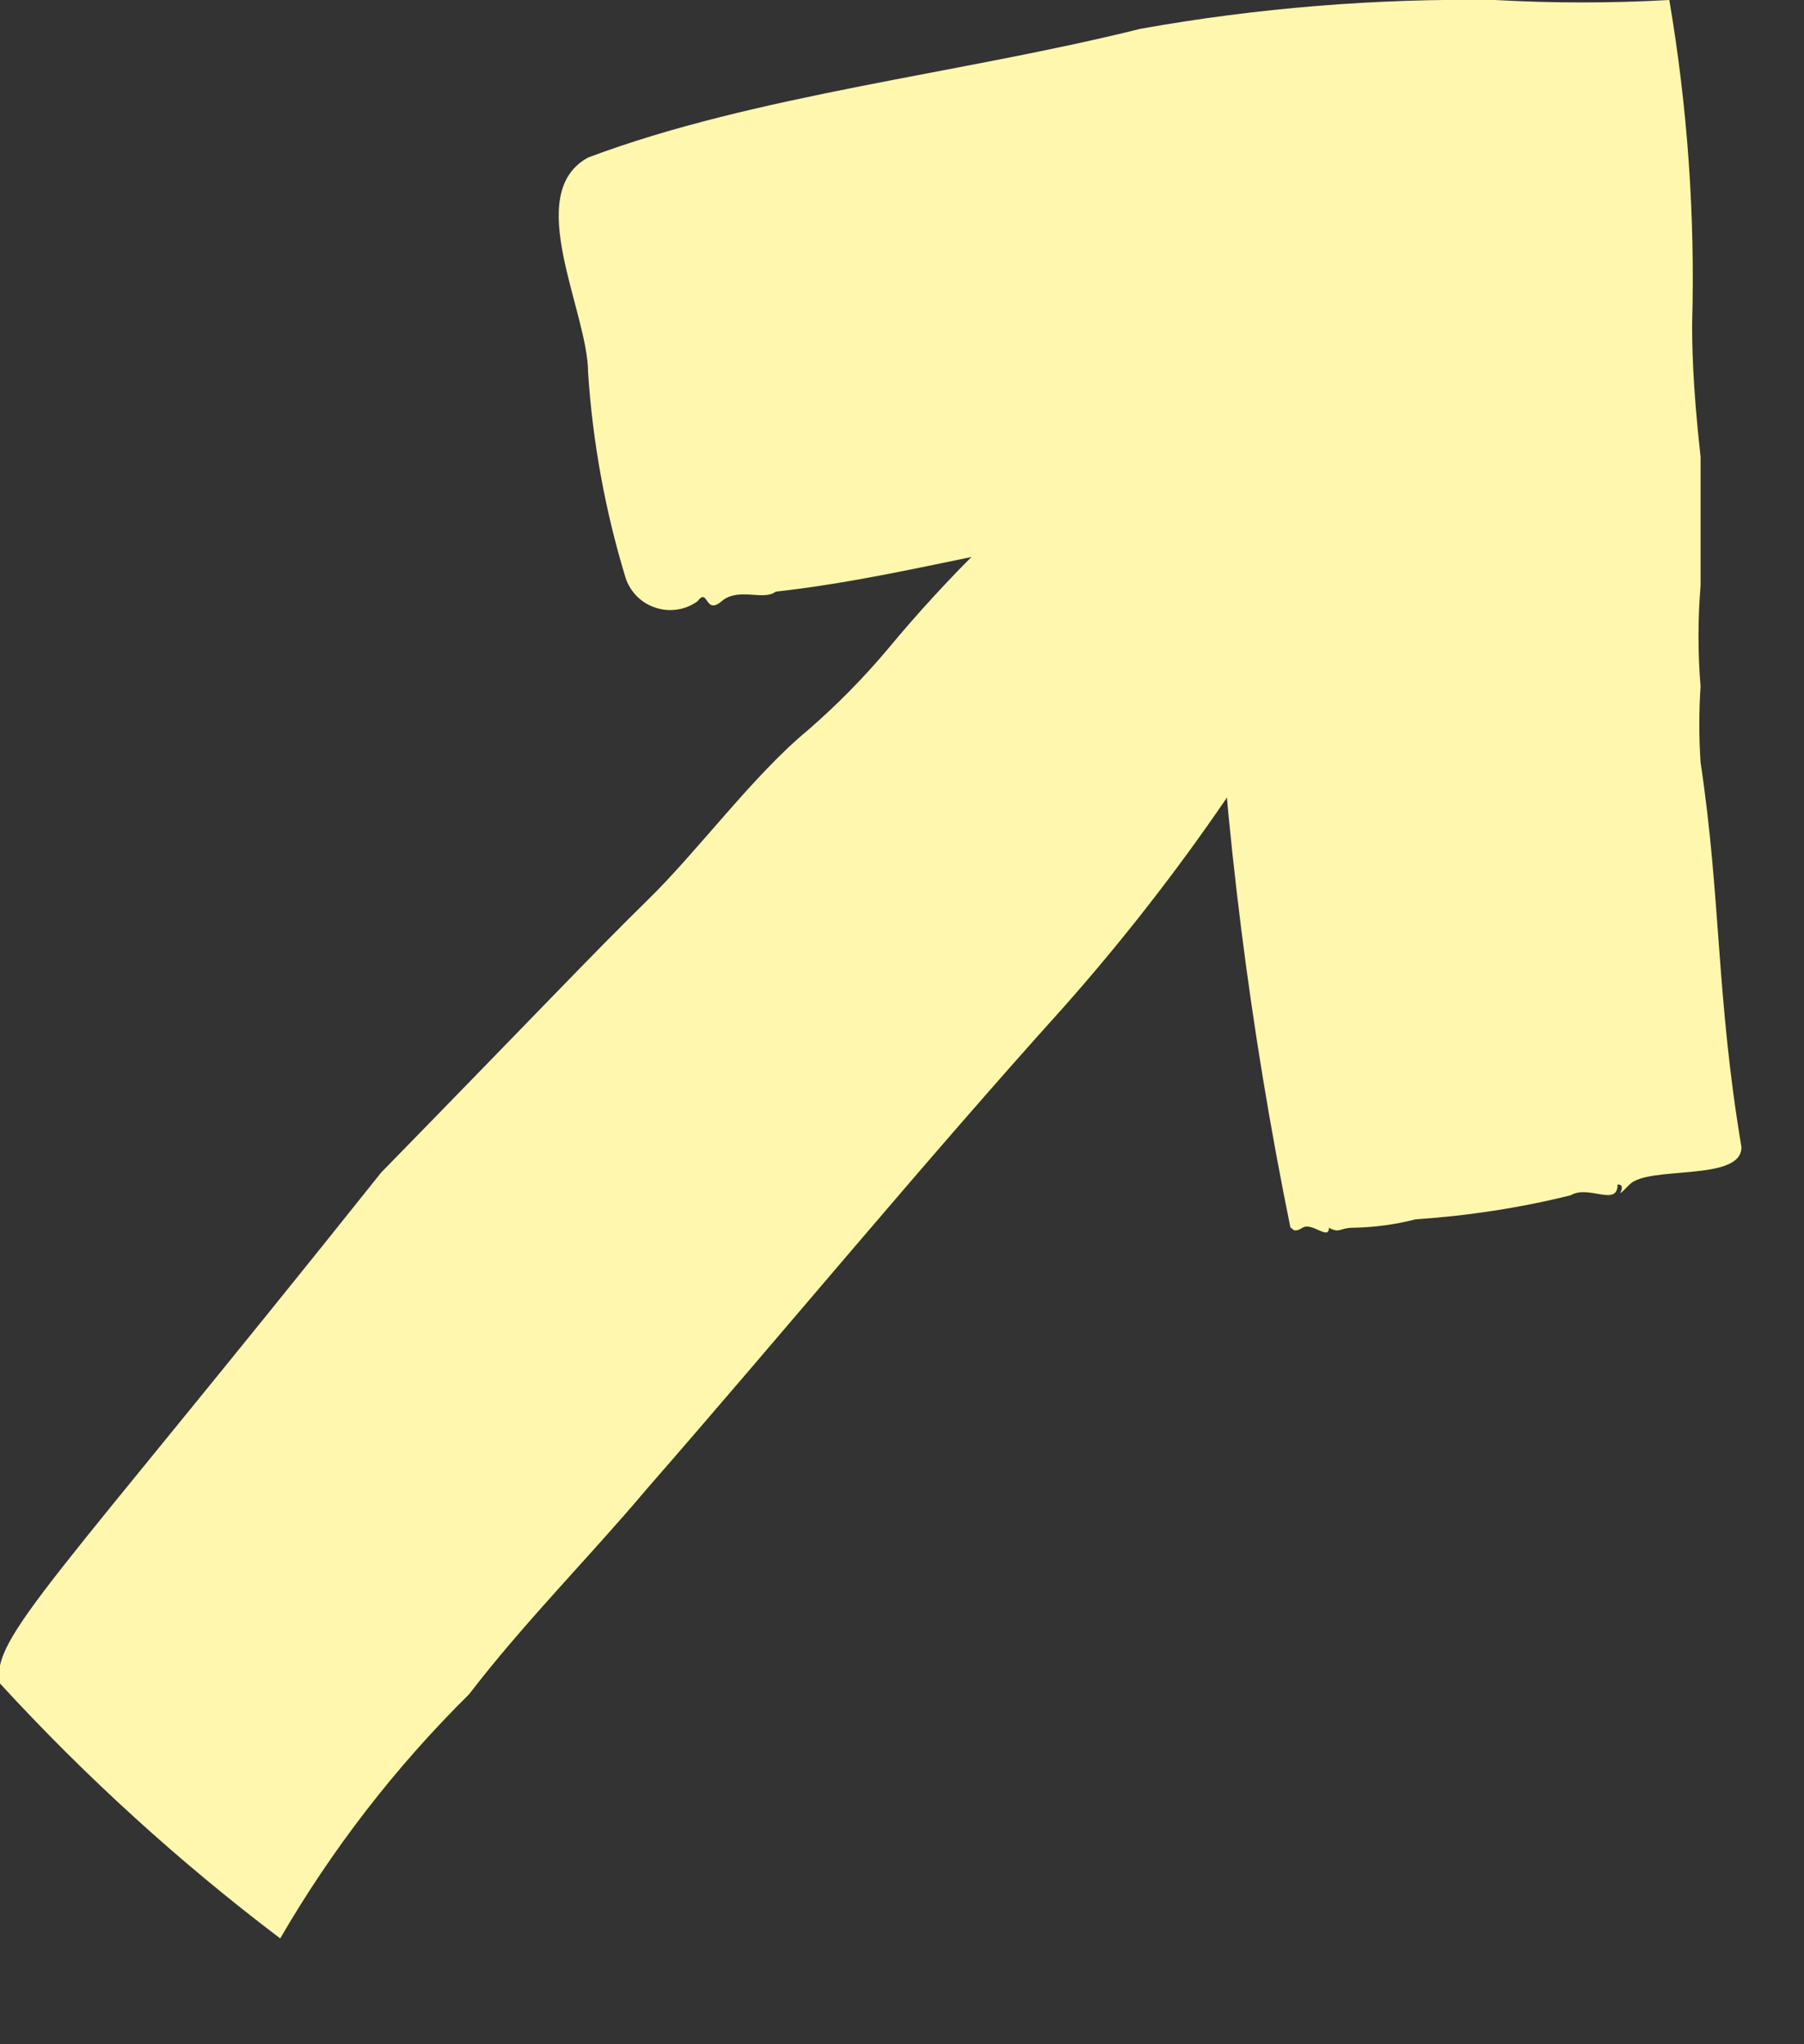 <?xml version="1.0" encoding="UTF-8"?> <svg xmlns="http://www.w3.org/2000/svg" width="15" height="17" viewBox="0 0 15 17" fill="none"><rect x="0" y="0" width="15" height="17" fill="#333333" stroke="none"/> <g clip-path="url(#clip0_25_1815)"> <path d="M13.88 1.72029e-05C14.031 0.888 14.095 1.789 14.07 2.69C14.07 2.84 14.07 3.17 14.14 3.8C14.14 4.26 14.14 4.59 14.14 4.87C14.117 5.15 14.117 5.43 14.14 5.71C14.126 5.92 14.126 6.13 14.14 6.34C14.31 7.47 14.27 8.29 14.48 9.54C14.48 9.83 13.71 9.69 13.55 9.85C13.39 10.01 13.55 9.85 13.45 9.85C13.45 10.04 13.21 9.85 13.06 9.94C12.637 10.045 12.205 10.111 11.77 10.14C11.6 10.184 11.425 10.207 11.25 10.21C11.14 10.21 11.14 10.26 11.05 10.21C11.05 10.32 10.91 10.16 10.83 10.21C10.75 10.26 10.75 10.21 10.73 10.21C10.394 8.562 10.183 6.89 10.1 5.21C10.1 4.54 9.99 4.08 9.23 4.42C8.31 4.55 7.37 4.82 6.45 4.92C6.35 5 6.14 4.88 6 5C5.86 5.12 5.89 4.88 5.8 5C5.75 5.036 5.692 5.06 5.631 5.069C5.57 5.078 5.507 5.073 5.449 5.053C5.39 5.034 5.337 5.001 5.294 4.957C5.251 4.913 5.218 4.859 5.2 4.8C5.032 4.247 4.928 3.677 4.89 3.1C4.89 2.59 4.34 1.61 4.89 1.31C6.27 0.79 8 0.61 9.48 0.24C10.453 0.066 11.441 -0.014 12.43 1.72029e-05C12.913 0.027 13.397 0.027 13.88 1.72029e-05V1.72029e-05Z" fill="#FFF7AD"></path> <path d="M-1.60467e-05 14C0.711 14.775 1.491 15.485 2.33 16.12C2.761 15.377 3.289 14.694 3.9 14.09C4.36 13.49 4.9 12.95 5.38 12.38C6.54 11.05 7.66 9.69 8.84 8.38C9.326 7.832 9.777 7.254 10.19 6.65C10.413 6.281 10.685 5.945 11 5.65C11.217 5.461 11.418 5.254 11.6 5.03C11.658 4.987 11.705 4.931 11.737 4.867C11.77 4.803 11.787 4.732 11.787 4.66C11.787 4.588 11.77 4.517 11.737 4.453C11.705 4.389 11.658 4.333 11.6 4.29C11.36 4.07 11.11 3.86 10.86 3.65C10.653 3.42 10.406 3.23 10.13 3.09C10.015 3.016 9.885 2.97 9.749 2.957C9.613 2.944 9.476 2.964 9.35 3.015C9.223 3.066 9.111 3.147 9.022 3.25C8.934 3.354 8.871 3.477 8.84 3.61C8.69 3.956 8.468 4.266 8.19 4.52C7.905 4.799 7.634 5.093 7.38 5.4C7.178 5.64 6.957 5.864 6.72 6.07C6.26 6.45 5.81 7.07 5.38 7.49C4.95 7.91 4.46 8.43 3.17 9.75C0.42 13.2 -0.08 13.62 -1.60467e-05 14Z" fill="#FFF7AD"></path> </g> <defs> <clipPath id="clip0_25_1815"> <rect width="14.52" height="16.15" fill="white"></rect> </clipPath> </defs> </svg> 